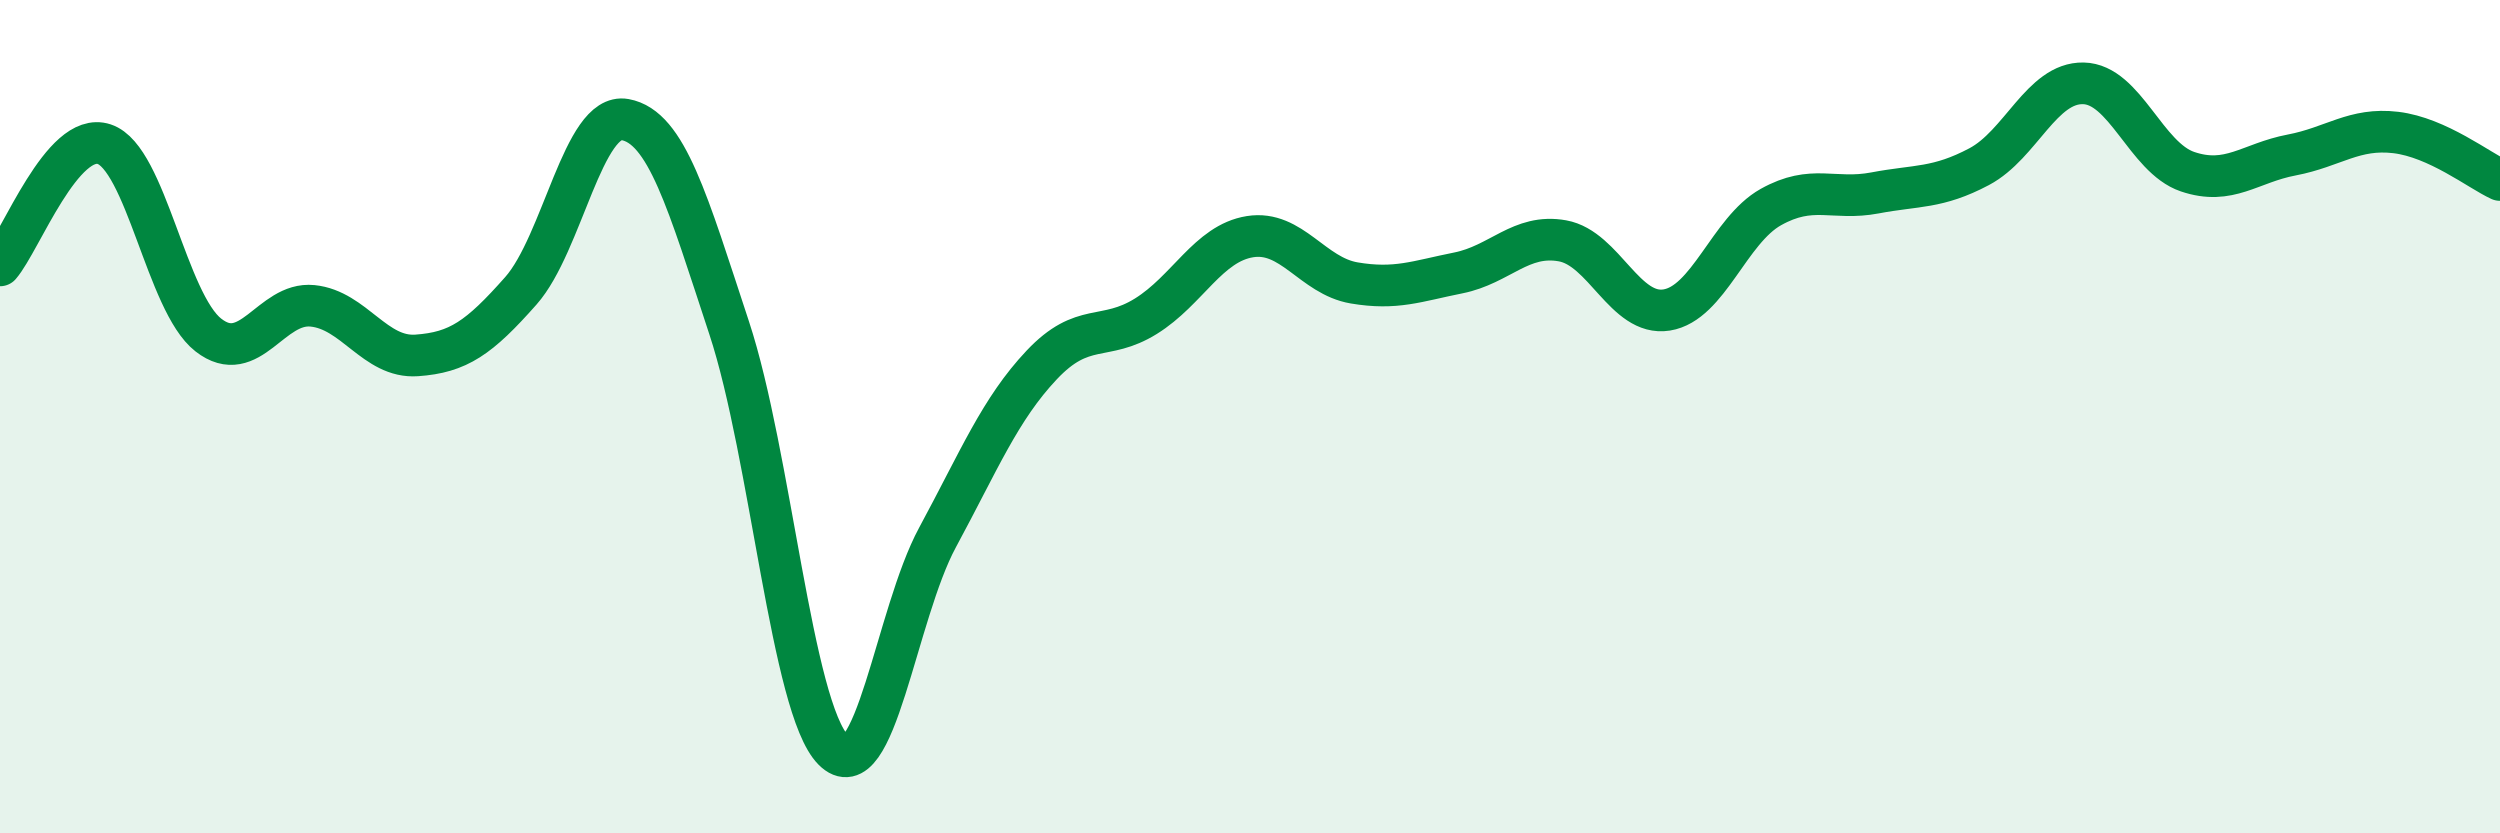 
    <svg width="60" height="20" viewBox="0 0 60 20" xmlns="http://www.w3.org/2000/svg">
      <path
        d="M 0,6.37 C 0.5,5.79 1.5,3.13 2.5,3.46 C 3.5,3.79 4,7.26 5,8.04 C 6,8.82 6.5,7.24 7.5,7.34 C 8.5,7.44 9,8.6 10,8.53 C 11,8.46 11.5,8.11 12.5,6.98 C 13.5,5.85 14,2.69 15,2.87 C 16,3.05 16.5,4.84 17.5,7.87 C 18.5,10.9 19,16.99 20,18 C 21,19.01 21.5,14.75 22.5,12.9 C 23.5,11.05 24,9.82 25,8.76 C 26,7.7 26.5,8.21 27.5,7.59 C 28.5,6.97 29,5.84 30,5.68 C 31,5.52 31.5,6.62 32.5,6.79 C 33.5,6.96 34,6.75 35,6.55 C 36,6.35 36.5,5.6 37.5,5.78 C 38.5,5.96 39,7.6 40,7.44 C 41,7.28 41.5,5.53 42.5,4.97 C 43.5,4.41 44,4.82 45,4.63 C 46,4.44 46.5,4.53 47.5,4 C 48.5,3.47 49,1.98 50,2 C 51,2.02 51.5,3.78 52.5,4.12 C 53.5,4.46 54,3.91 55,3.72 C 56,3.53 56.5,3.06 57.5,3.18 C 58.5,3.3 59.5,4.09 60,4.32L60 20L0 20Z"
        fill="#008740"
        opacity="0.1"
        stroke-linecap="round"
        stroke-linejoin="round"
      />
      <path
        d="M 0,6.37 C 0.5,5.79 1.5,3.13 2.5,3.46 C 3.5,3.79 4,7.26 5,8.04 C 6,8.82 6.5,7.24 7.5,7.34 C 8.5,7.44 9,8.6 10,8.53 C 11,8.46 11.5,8.11 12.5,6.98 C 13.5,5.85 14,2.69 15,2.87 C 16,3.05 16.5,4.84 17.5,7.87 C 18.5,10.9 19,16.99 20,18 C 21,19.01 21.5,14.75 22.5,12.9 C 23.5,11.05 24,9.82 25,8.76 C 26,7.7 26.5,8.21 27.5,7.59 C 28.5,6.97 29,5.84 30,5.68 C 31,5.52 31.5,6.62 32.5,6.79 C 33.5,6.96 34,6.75 35,6.55 C 36,6.35 36.5,5.6 37.5,5.78 C 38.5,5.96 39,7.6 40,7.44 C 41,7.28 41.5,5.53 42.5,4.97 C 43.5,4.41 44,4.82 45,4.63 C 46,4.44 46.5,4.53 47.5,4 C 48.5,3.47 49,1.98 50,2 C 51,2.02 51.5,3.78 52.5,4.12 C 53.5,4.46 54,3.91 55,3.72 C 56,3.53 56.5,3.06 57.5,3.18 C 58.5,3.3 59.5,4.09 60,4.32"
        stroke="#008740"
        stroke-width="1"
        fill="none"
        stroke-linecap="round"
        stroke-linejoin="round"
      />
    </svg>
  